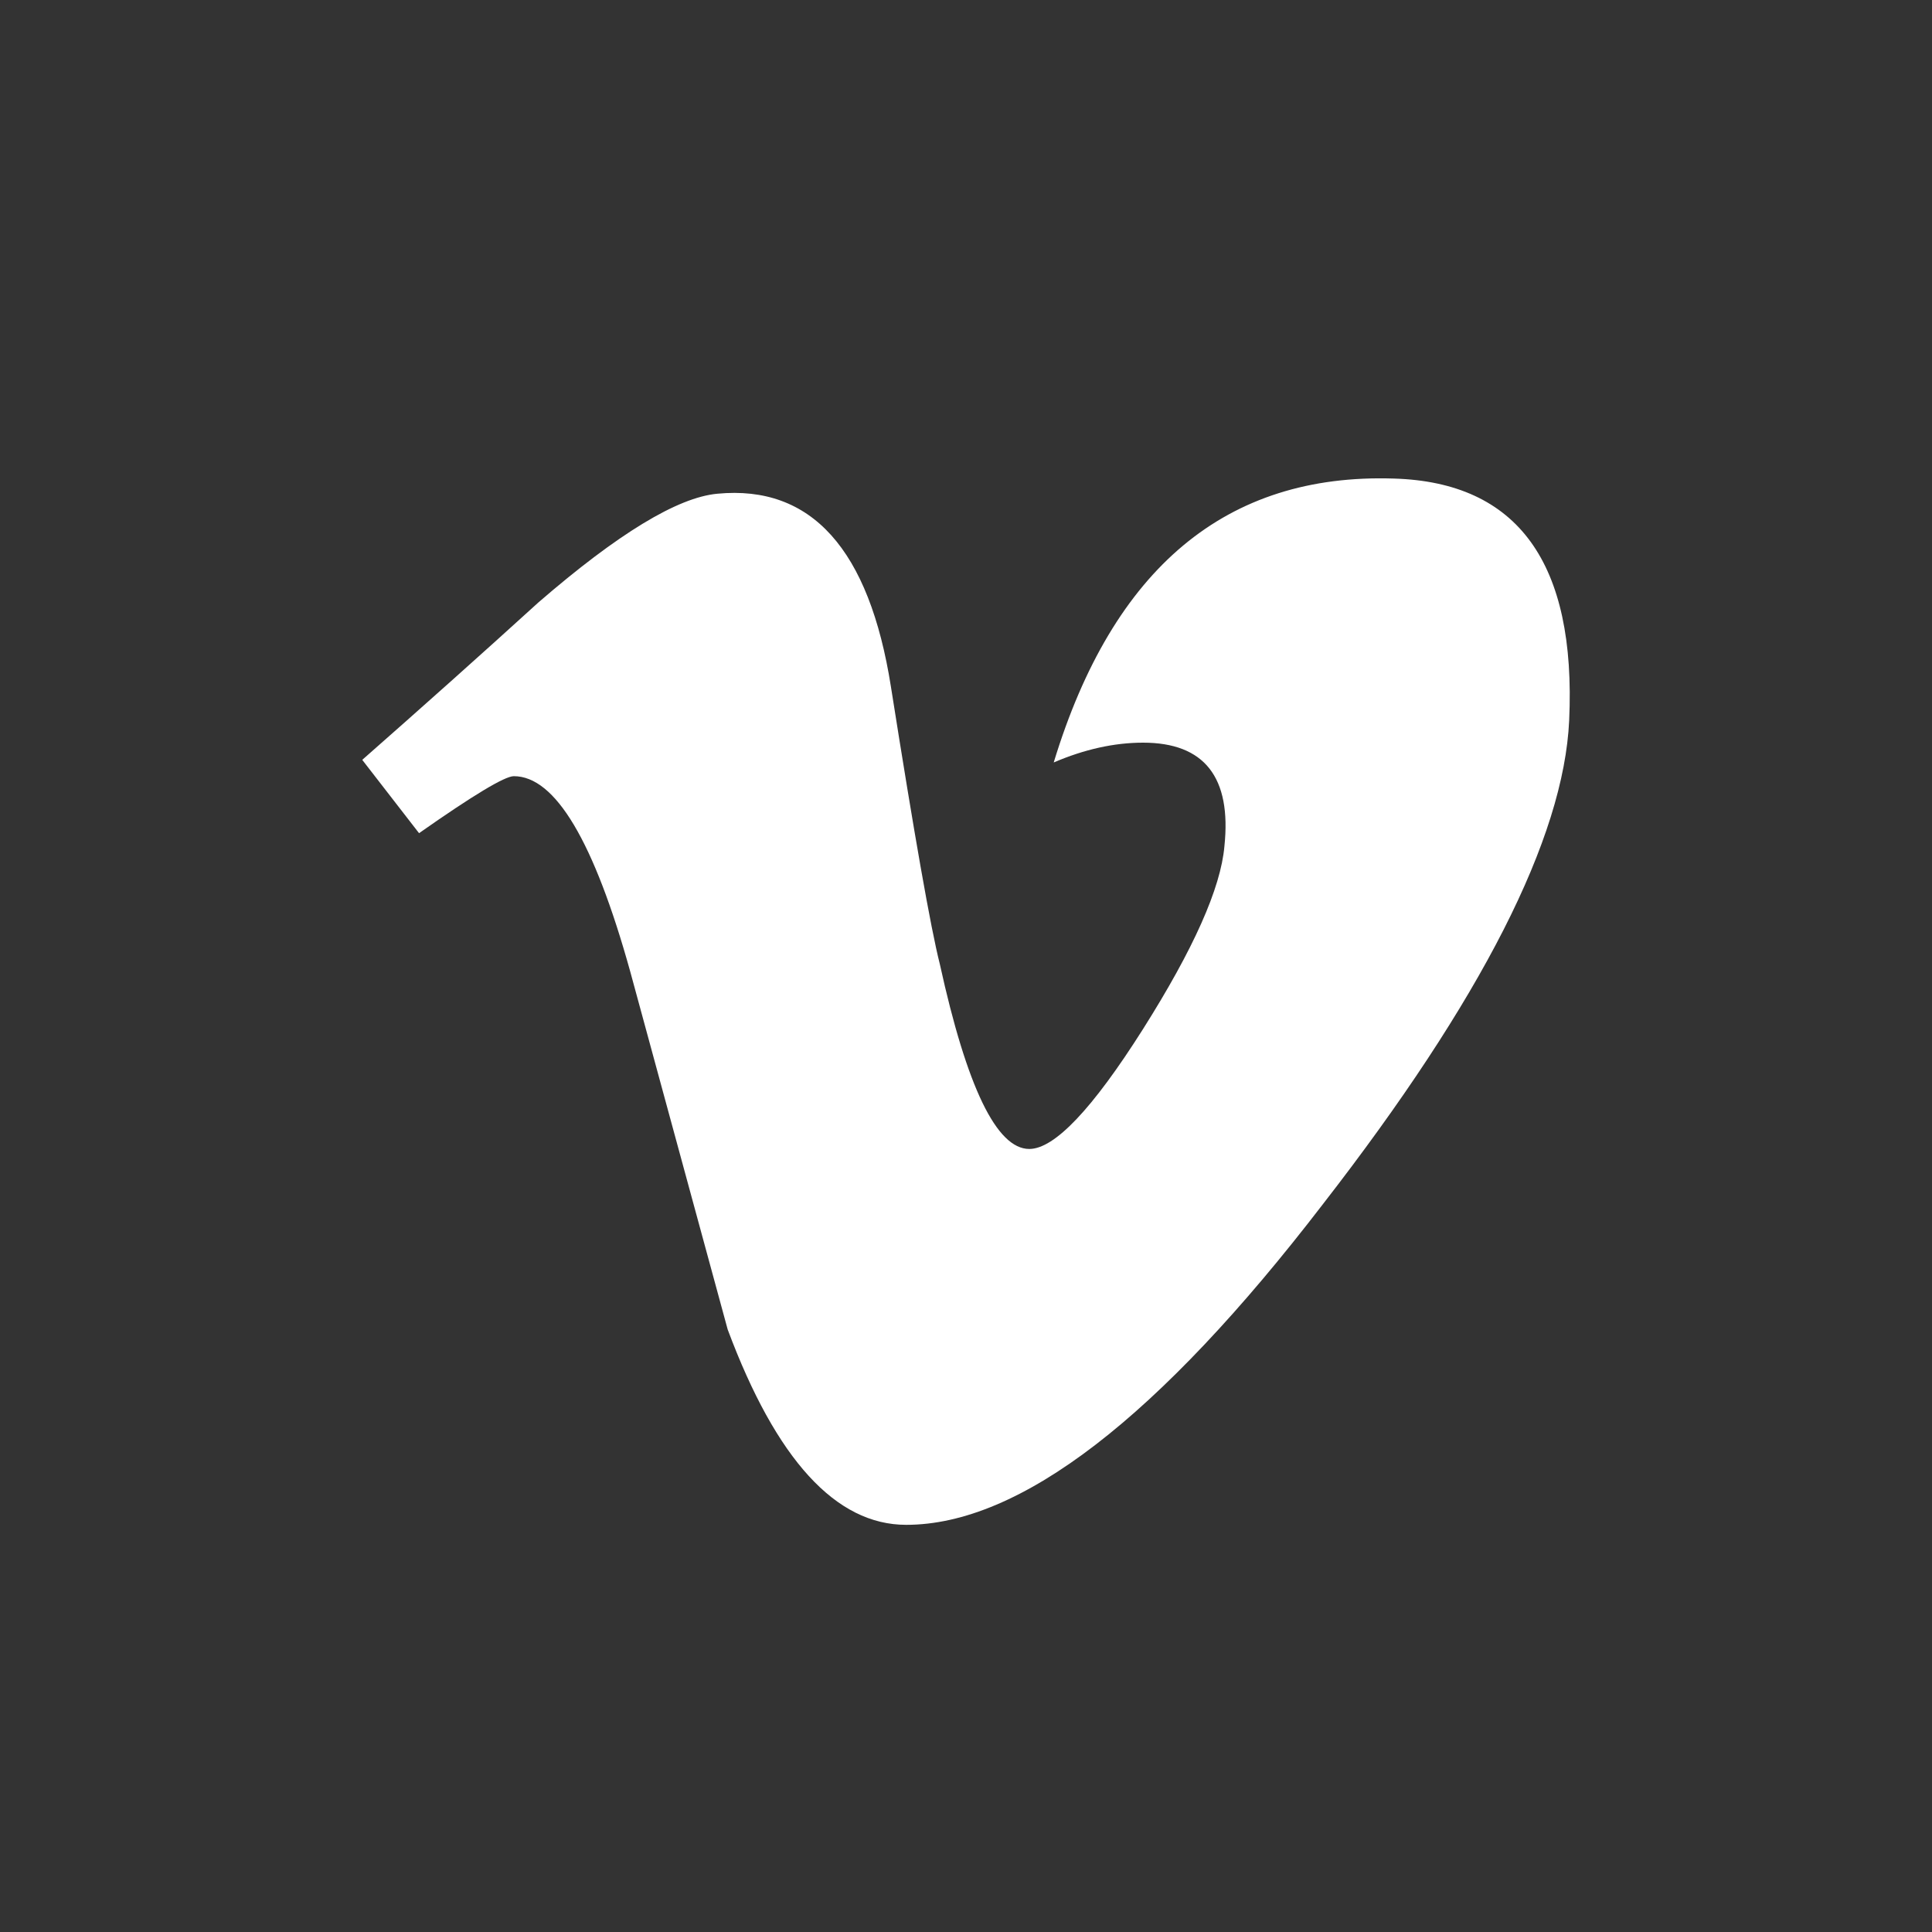 <?xml version="1.0" encoding="utf-8"?>
<!-- Generator: Adobe Illustrator 24.1.3, SVG Export Plug-In . SVG Version: 6.00 Build 0)  -->
<svg version="1.1" id="Layer_6" xmlns="http://www.w3.org/2000/svg" xmlns:xlink="http://www.w3.org/1999/xlink" x="0px" y="0px"
	 viewBox="0 0 20 20" enable-background="new 0 0 20 20" xml:space="preserve">
<rect x="0" y="0" width="20" height="20" fill="#333333" stroke="none"/>
<path fill="#FFFFFF" d="M16.244,7.458c-0.056,1.219-0.905,2.889-2.549,5.007c-1.699,2.213-3.137,3.32-4.314,3.32
		c-0.728,0-1.345-0.674-1.848-2.022c-0.336-1.235-0.673-2.471-1.009-3.706C6.149,8.709,5.748,8.035,5.319,8.035
		c-0.094,0-0.421,0.197-0.981,0.59L3.75,7.866c0.617-0.543,1.226-1.086,1.824-1.63c0.823-0.712,1.44-1.087,1.852-1.125
		C8.399,5.018,8.998,5.684,9.223,7.11c0.243,1.539,0.411,2.496,0.506,2.87c0.28,1.277,0.589,1.914,0.926,1.914
		c0.261,0,0.654-0.414,1.178-1.242c0.523-0.828,0.804-1.458,0.842-1.891c0.075-0.714-0.206-1.073-0.842-1.073
		c-0.299,0-0.608,0.069-0.925,0.205c0.614-2.016,1.788-2.995,3.521-2.939C15.712,4.992,16.318,5.827,16.244,7.458"/>
</svg>

